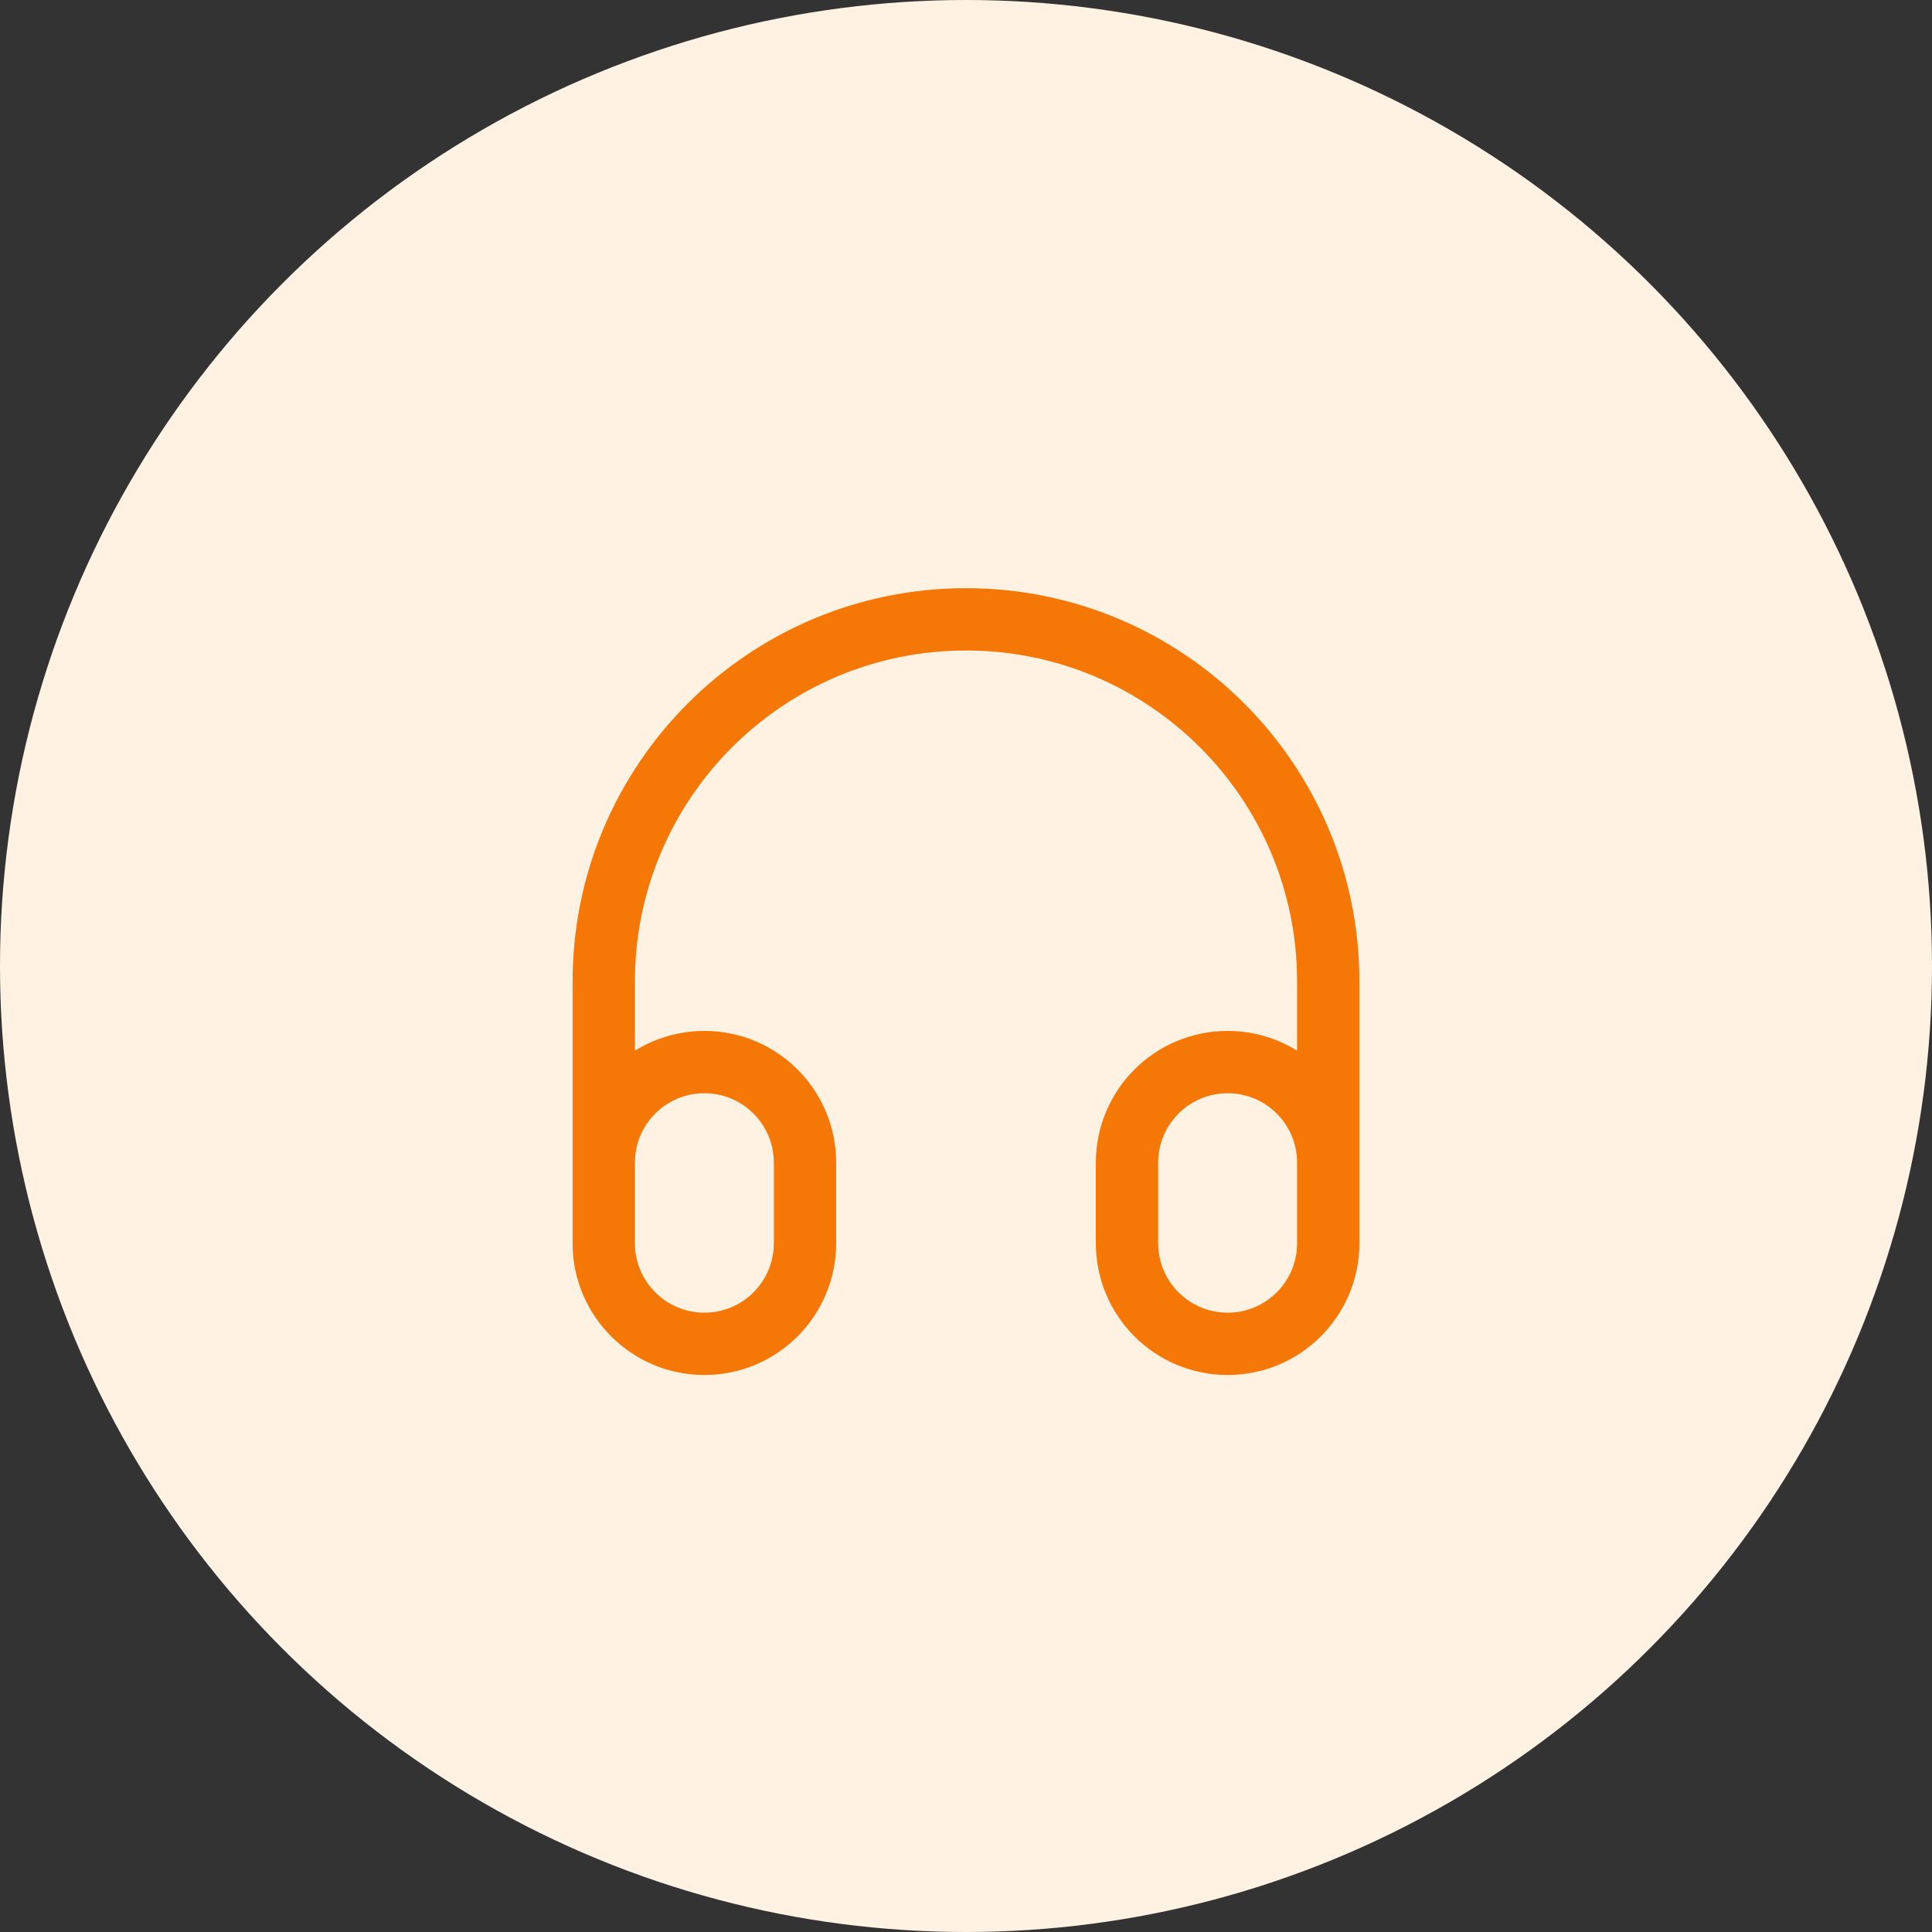 <?xml version="1.0" encoding="UTF-8"?> <svg xmlns="http://www.w3.org/2000/svg" width="62" height="62" viewBox="0 0 62 62" fill="none"><rect x="0" y="0" width="62" height="62" fill="#333333" stroke="none"/><circle cx="31" cy="31" r="31" fill="#FFF2E3"></circle><path d="M42.625 39.25V31.5C42.625 25.08 37.42 19.875 31 19.875C24.58 19.875 19.375 25.08 19.375 31.5V39.25M22.604 43.125C20.821 43.125 19.375 41.679 19.375 39.896V37.312C19.375 35.529 20.821 34.083 22.604 34.083C24.388 34.083 25.833 35.529 25.833 37.312V39.896C25.833 41.679 24.388 43.125 22.604 43.125ZM39.396 43.125C37.612 43.125 36.167 41.679 36.167 39.896V37.312C36.167 35.529 37.612 34.083 39.396 34.083C41.179 34.083 42.625 35.529 42.625 37.312V39.896C42.625 41.679 41.179 43.125 39.396 43.125Z" stroke="#F57706" stroke-width="2" stroke-linecap="round" stroke-linejoin="round"></path></svg> 